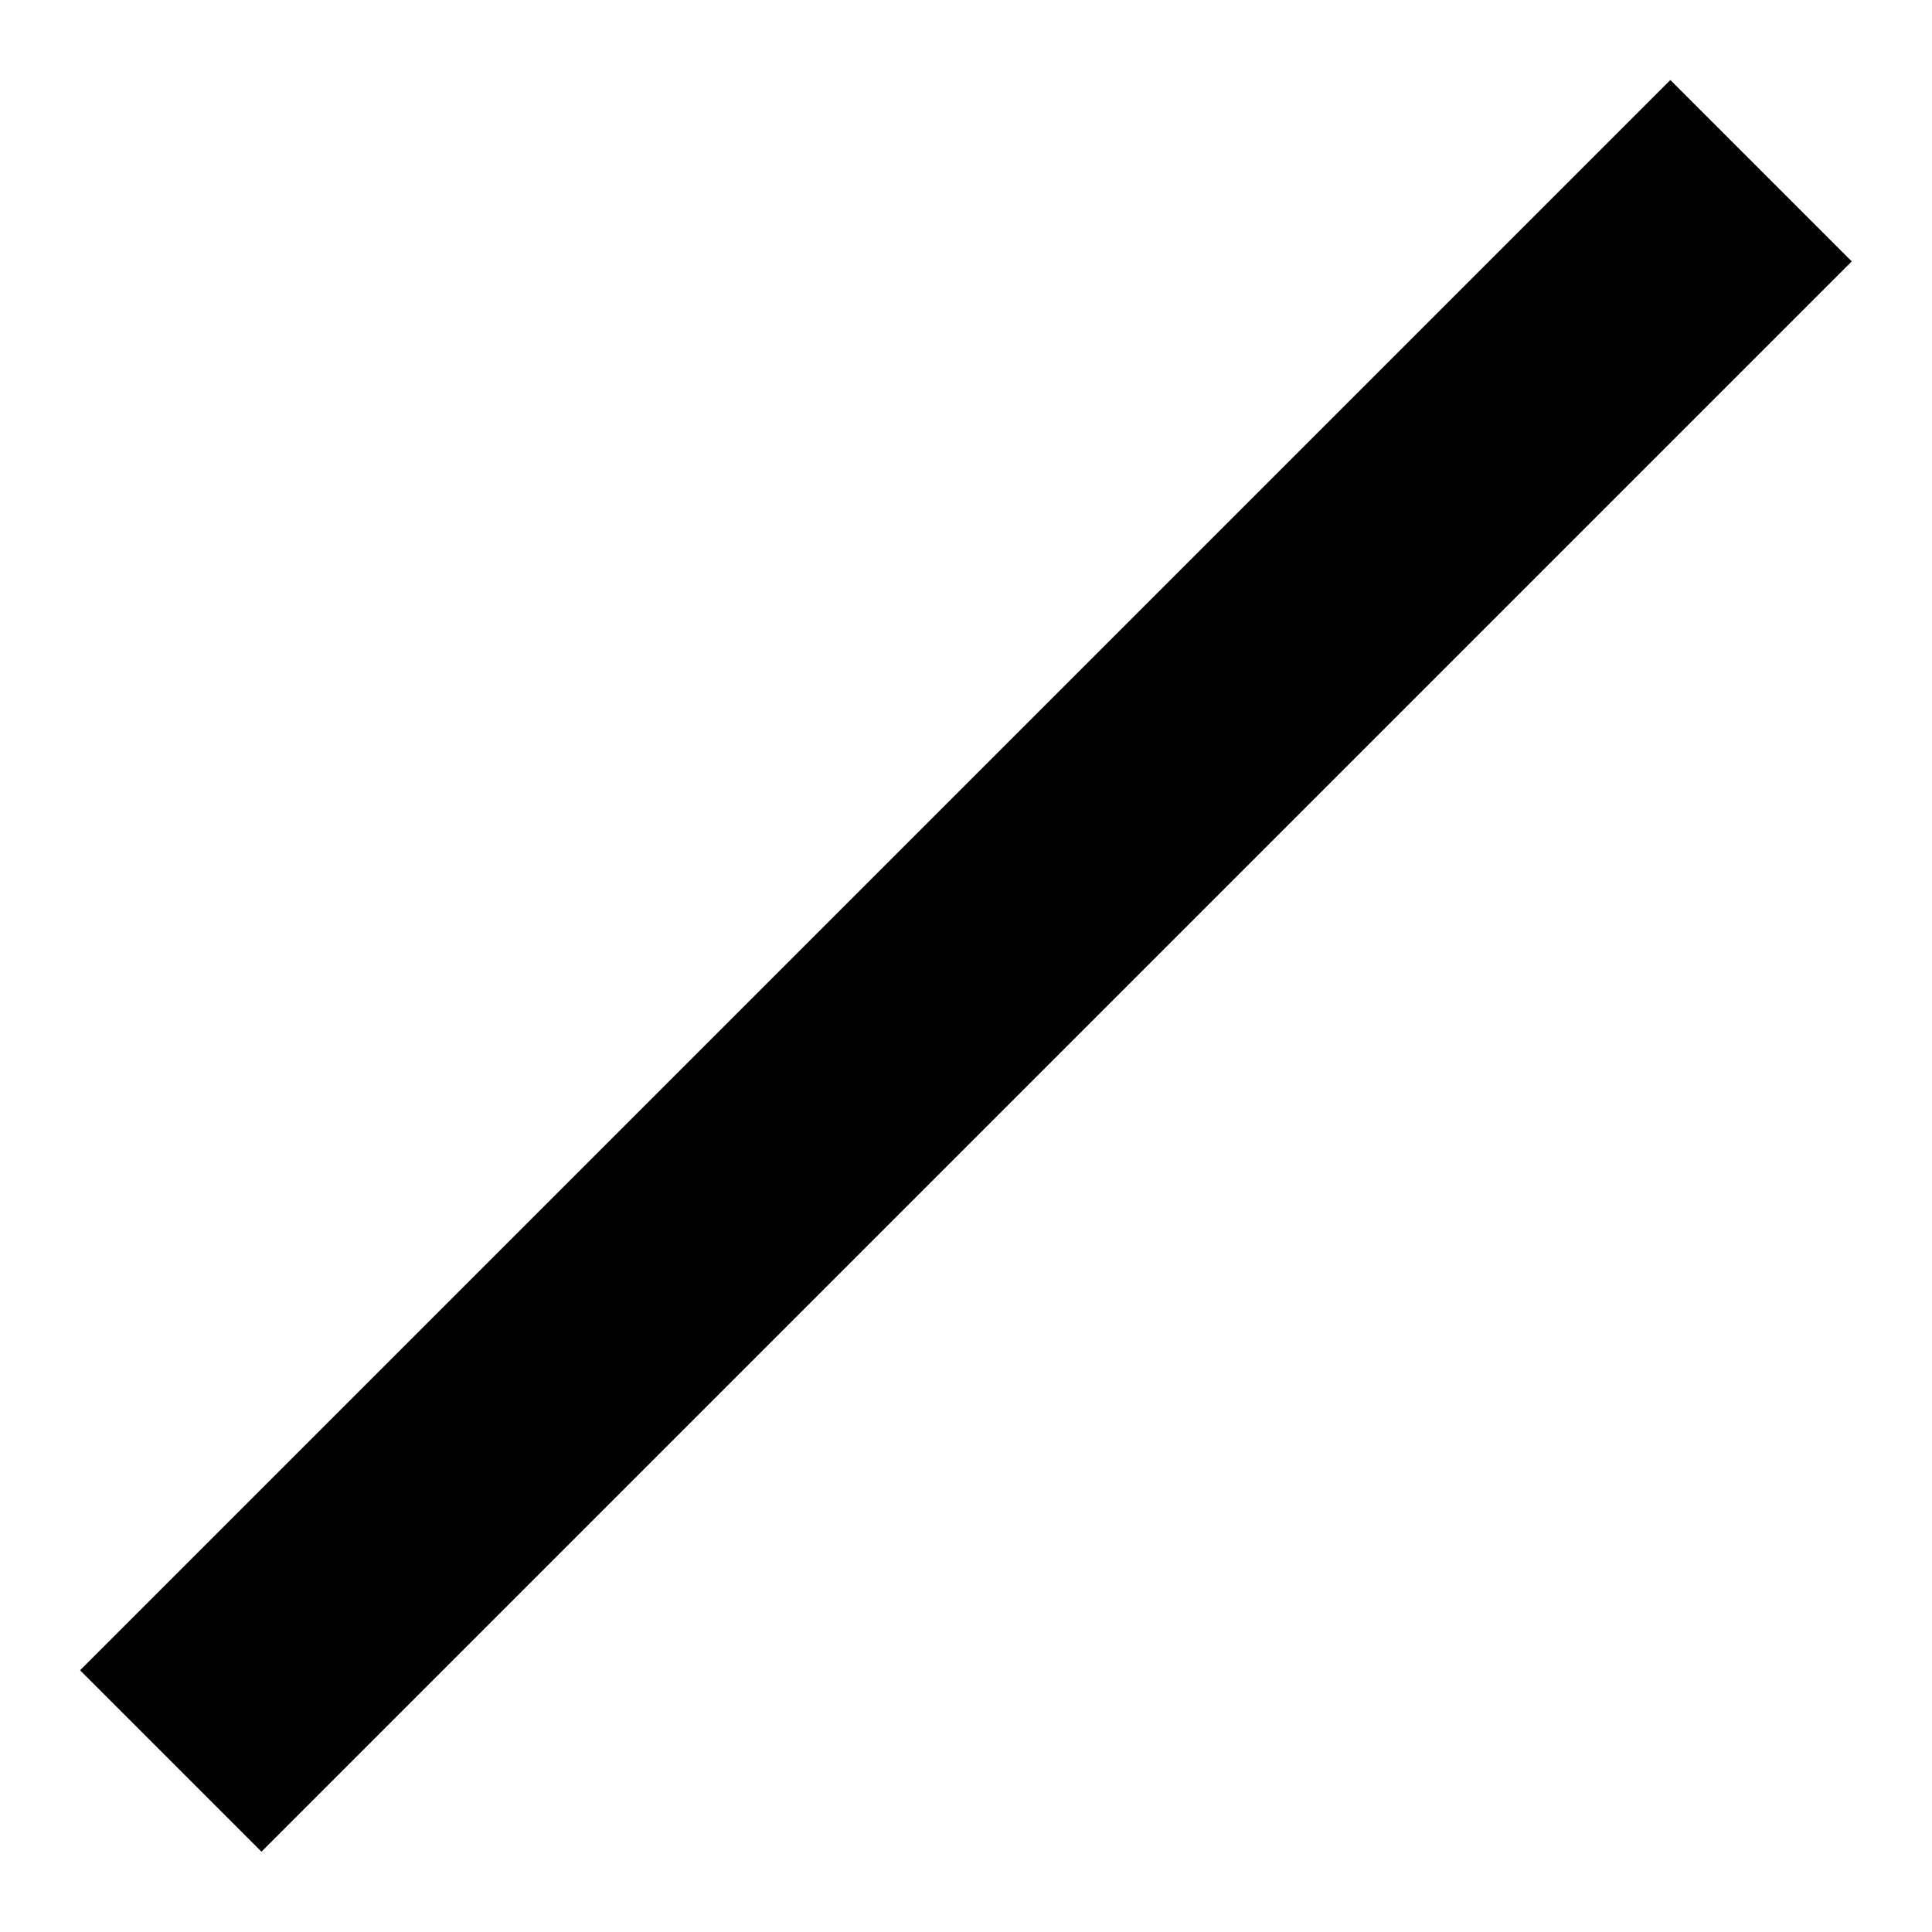 <?xml version="1.0" encoding="utf-8"?>
<!-- Generator: Adobe Illustrator 22.1.0, SVG Export Plug-In . SVG Version: 6.00 Build 0)  -->
<svg version="1.1" xmlns="http://www.w3.org/2000/svg" xmlns:xlink="http://www.w3.org/1999/xlink" x="0px" y="0px"
	 viewBox="0 0 512 512" style="enable-background:new 0 0 512 512;" xml:space="preserve">
<g id="Calque_1">
</g>
<g id="Calque_2">
	<g>
		<rect x="-42" y="222" transform="matrix(0.707 -0.707 0.707 0.707 -106.038 255.996)" width="596.1" height="68"/>
	</g>
</g>
</svg>

